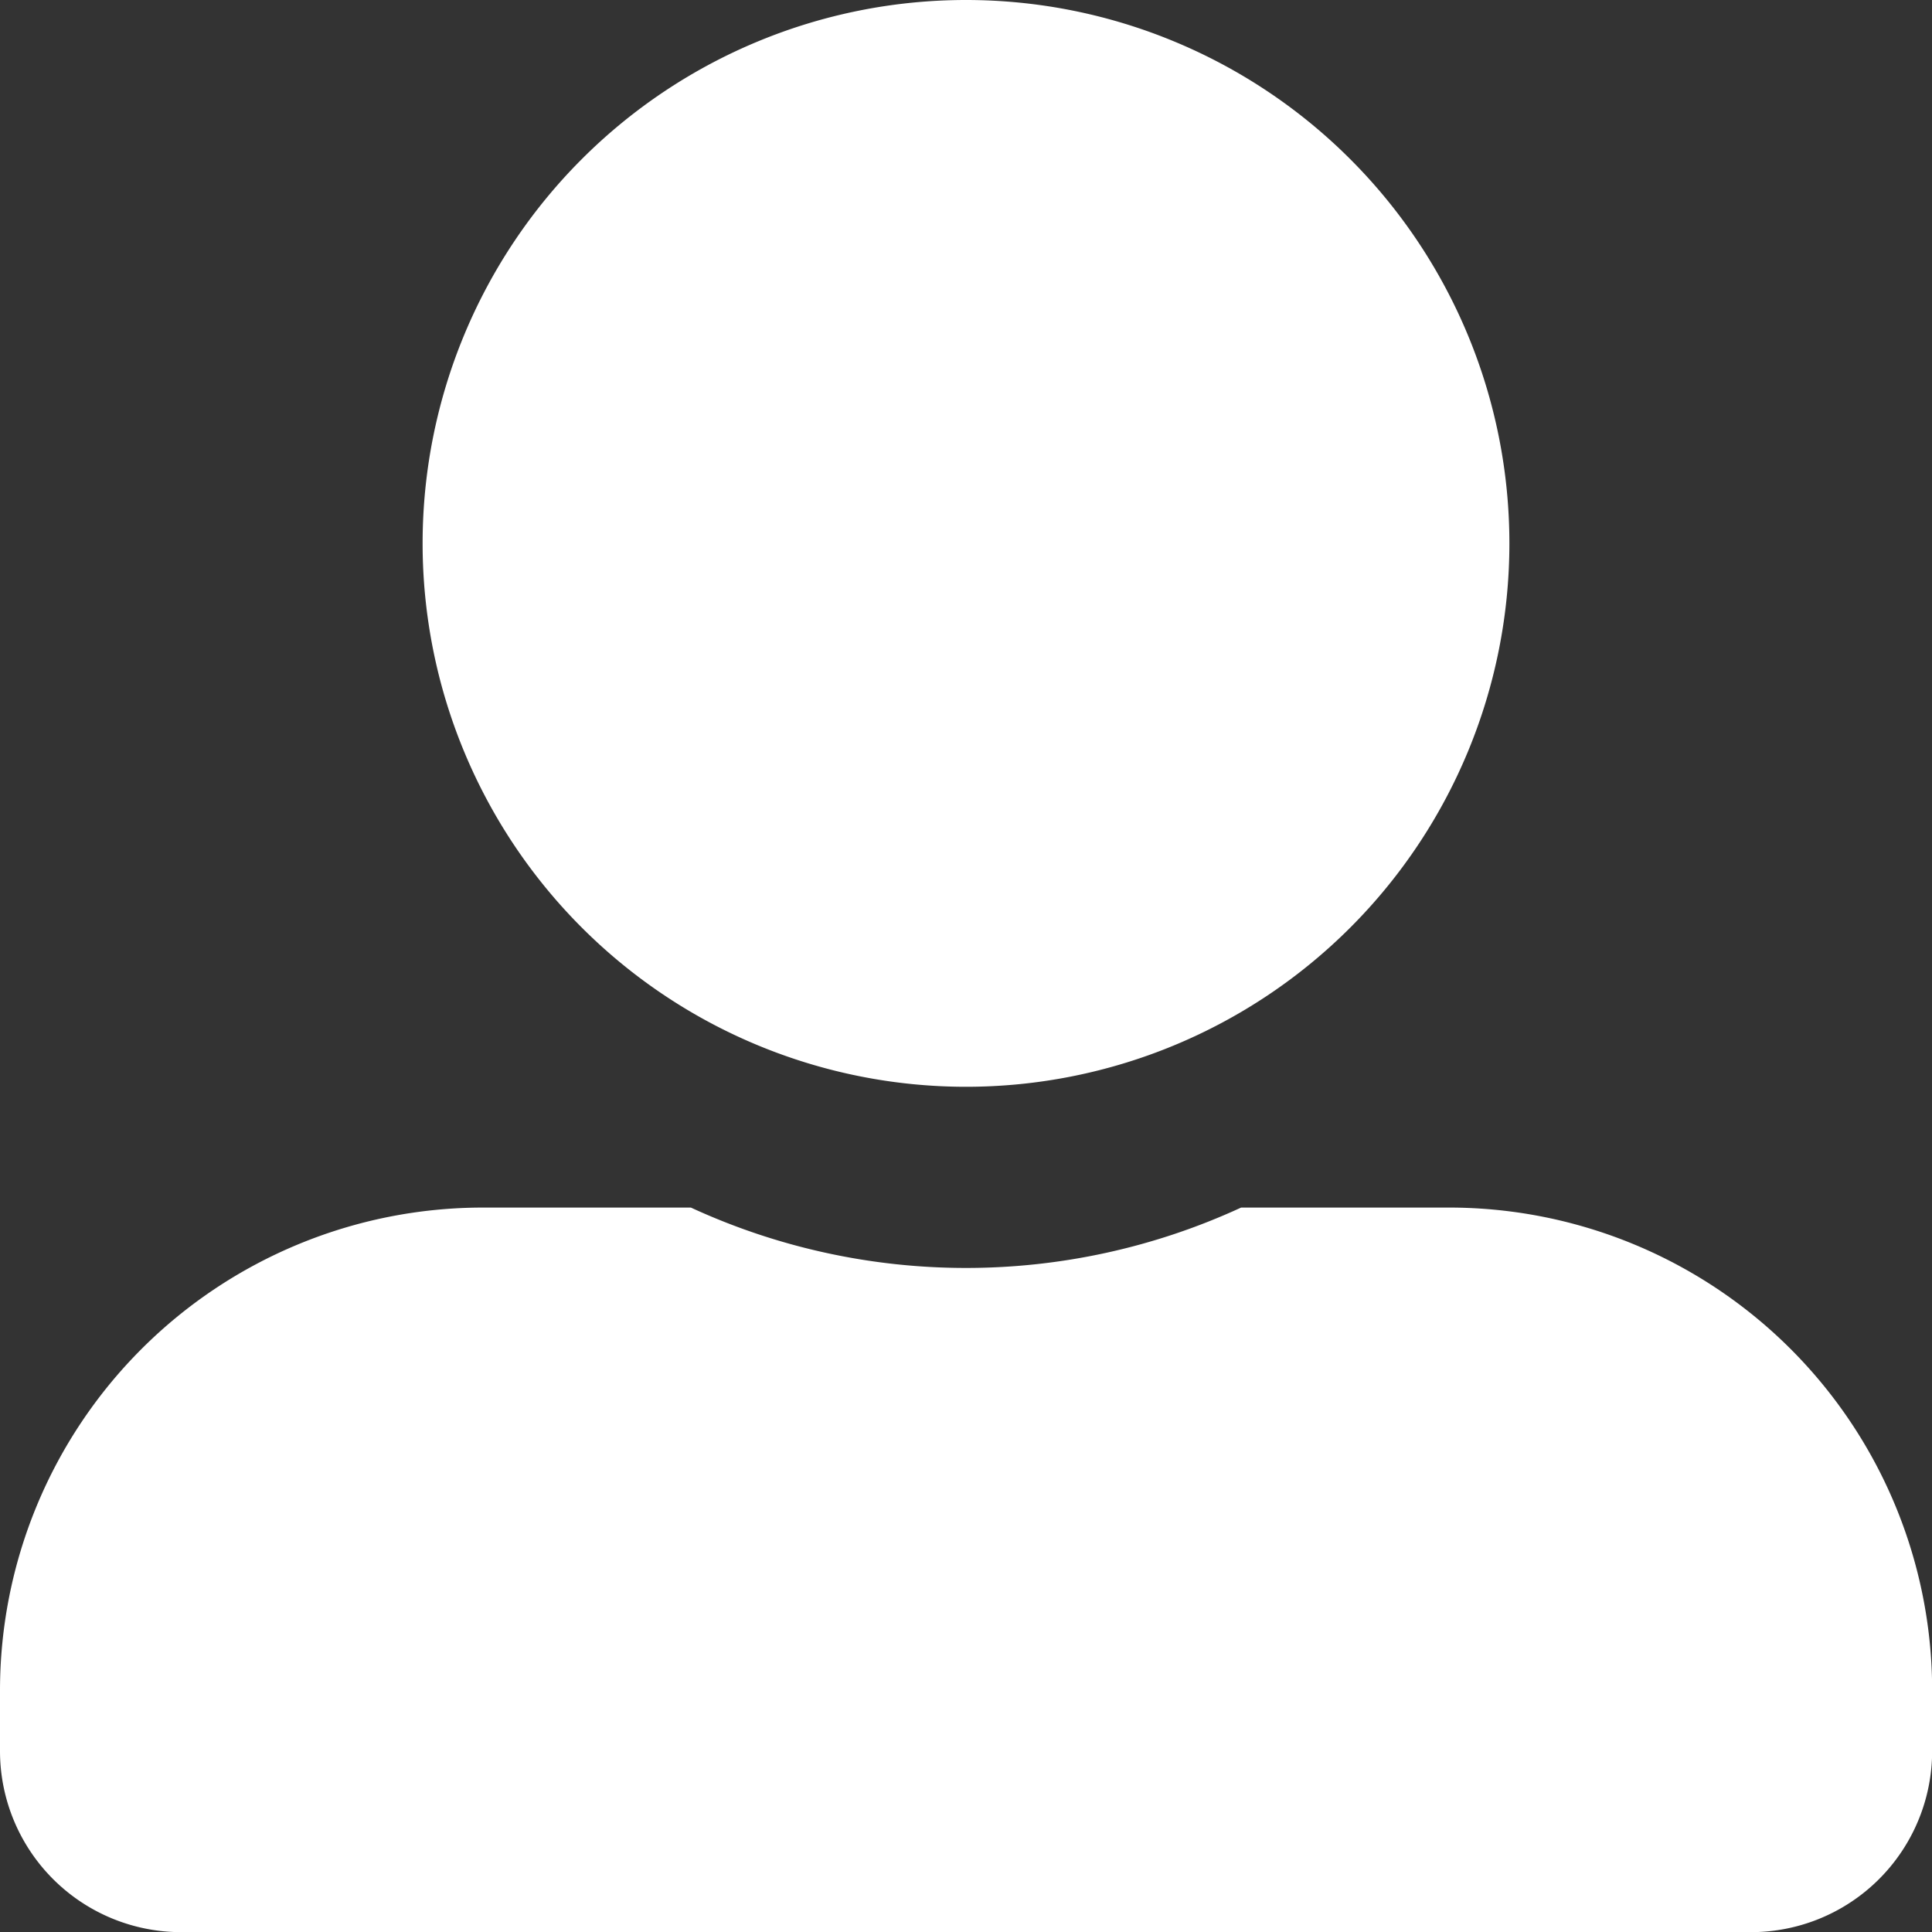 <svg xmlns="http://www.w3.org/2000/svg" width="13.308" height="13.308" viewBox="0 0 13.308 13.308"><rect x="0" y="0" width="13.308" height="13.308" fill="#333333" stroke="none"/><defs><style>.a{fill:#fff;}</style></defs><path class="a" d="M6.654,7.486A3.743,3.743,0,1,0,2.911,3.743,3.744,3.744,0,0,0,6.654,7.486Zm3.327.832H8.549a4.525,4.525,0,0,1-3.79,0H3.327A3.327,3.327,0,0,0,0,11.645v.416a1.248,1.248,0,0,0,1.248,1.248H12.061a1.248,1.248,0,0,0,1.248-1.248v-.416A3.327,3.327,0,0,0,9.981,8.318Z"/></svg>